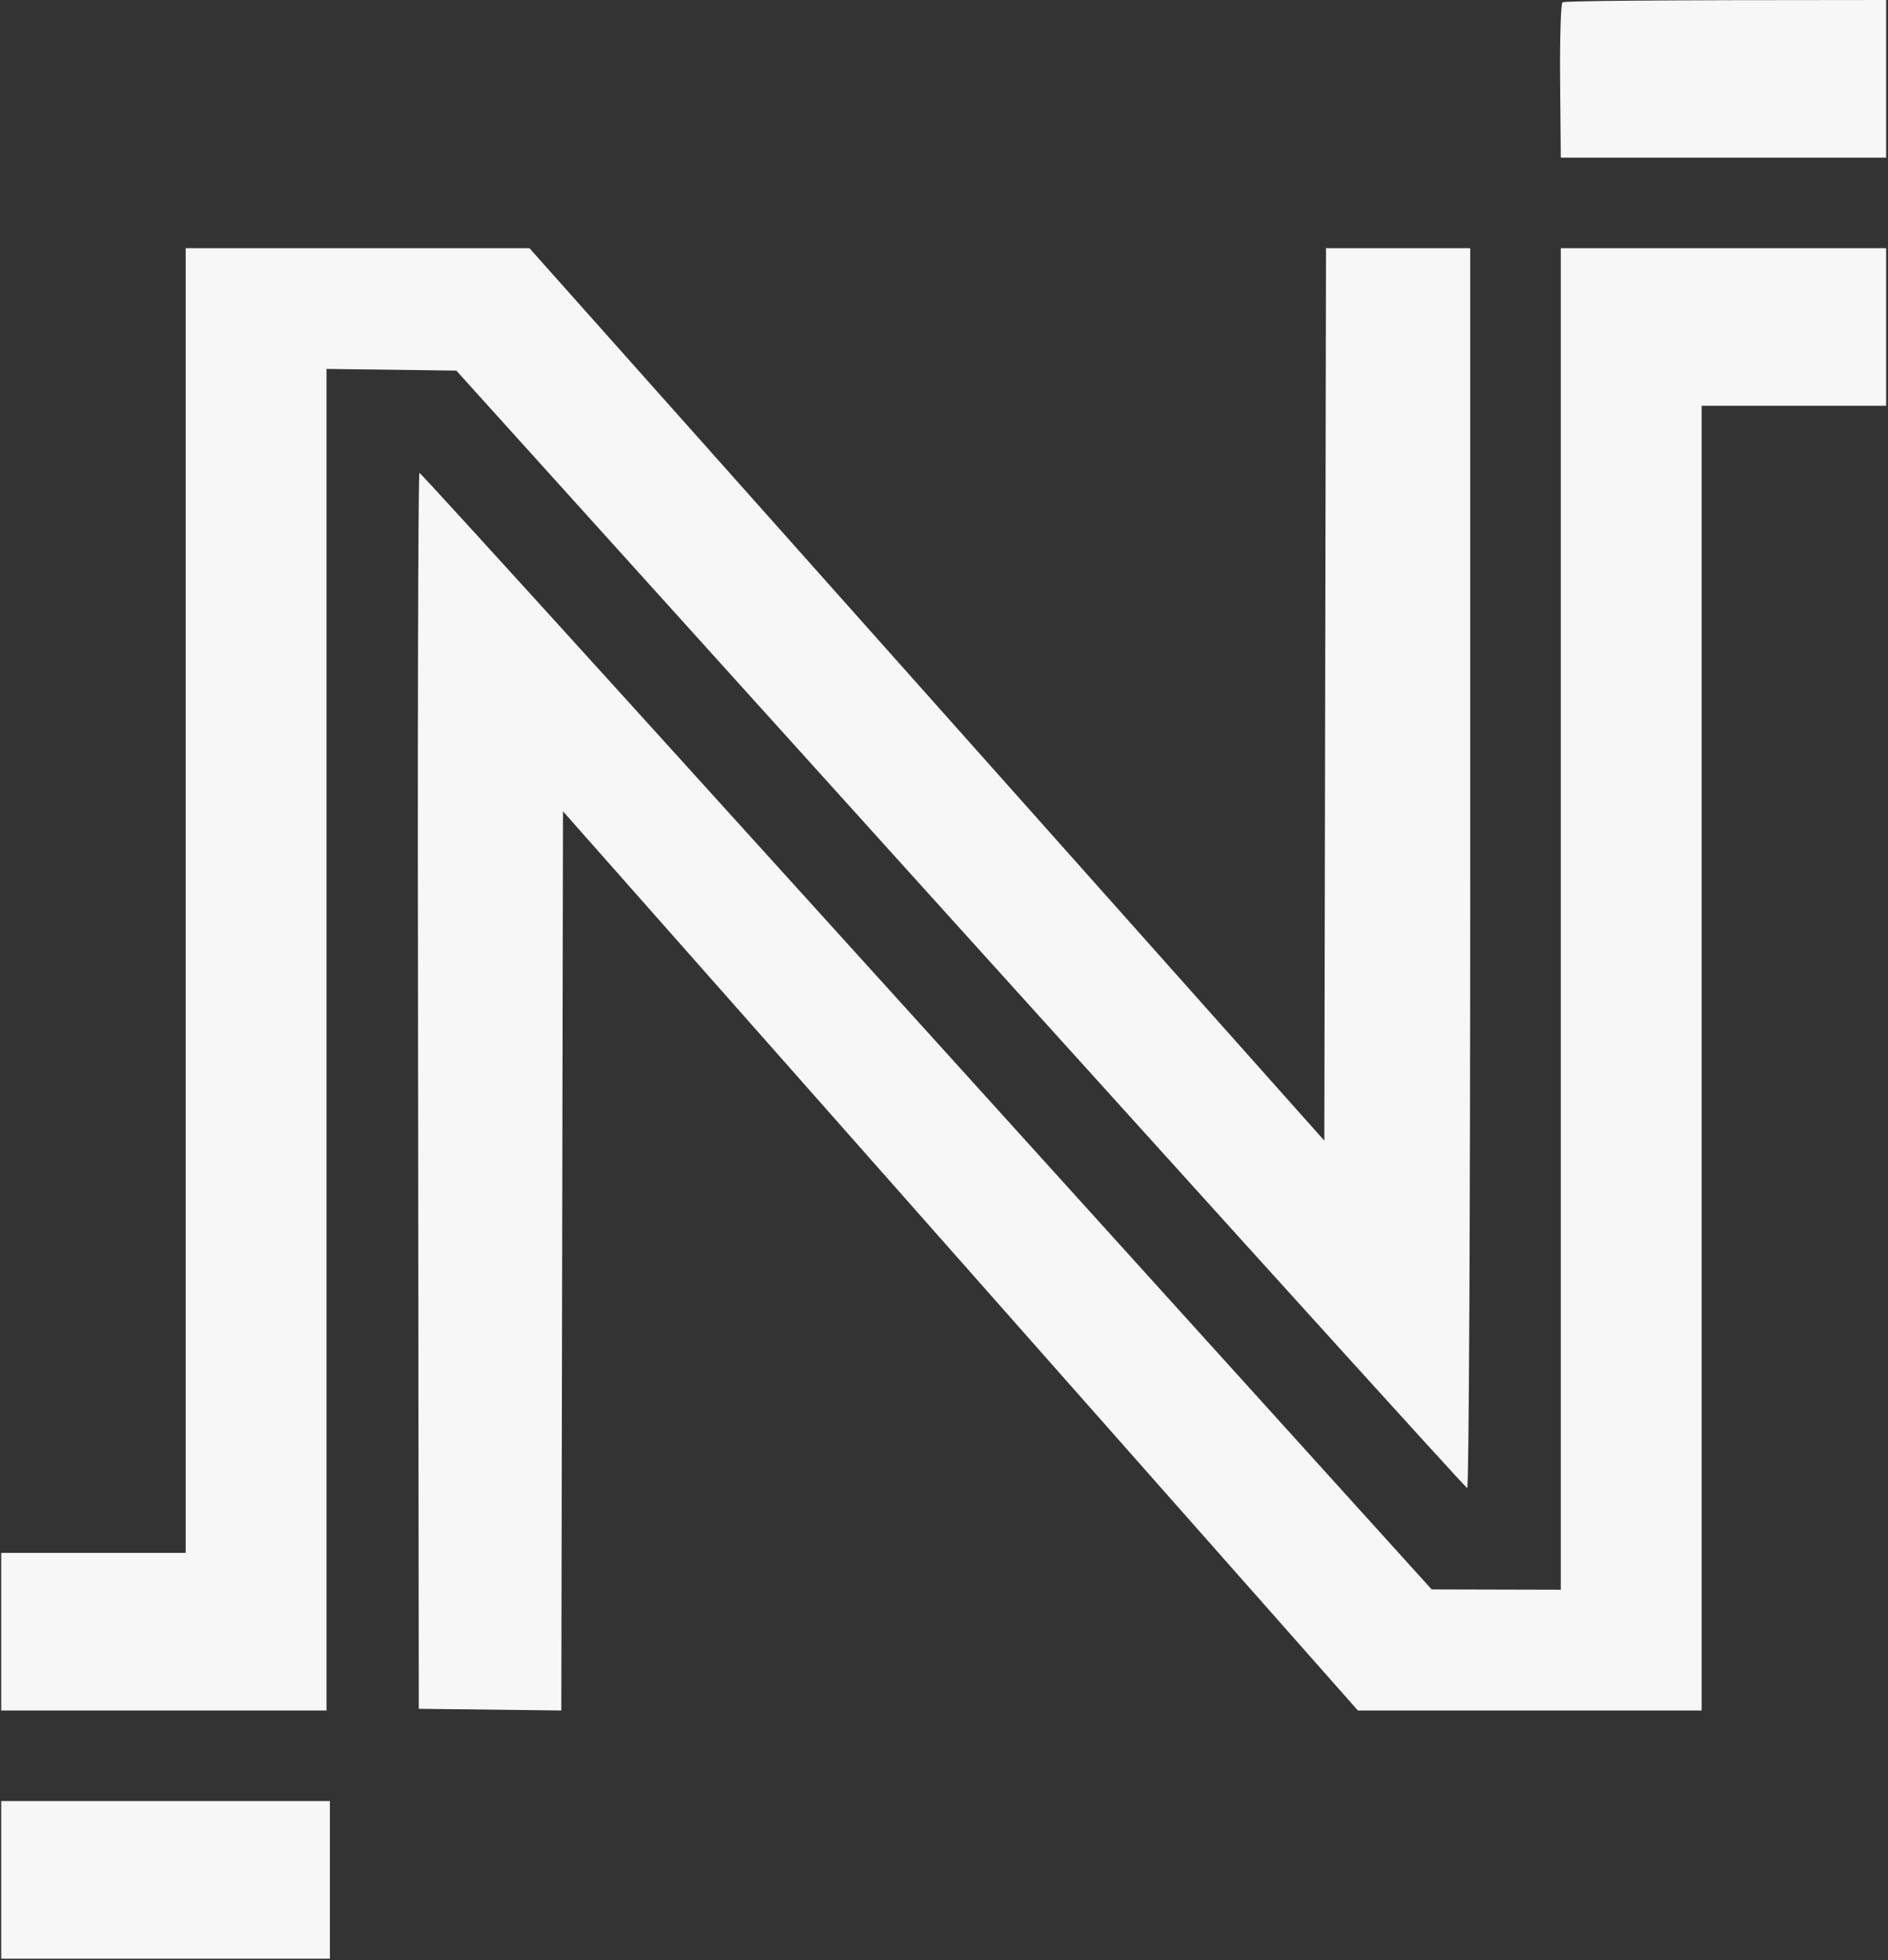 <svg width="816" height="847" viewBox="0 0 816 847" fill="none" xmlns="http://www.w3.org/2000/svg">
<rect x="0" y="0" width="816" height="847" fill="#333333" stroke="none"/>
<path fill-rule="evenodd" clip-rule="evenodd" d="M675.302 1.015C674.577 1.449 674.143 16.813 674.287 35.075L674.577 68.121H815.187V0C707.773 0 676.027 0.435 675.302 1.015ZM80.247 389.157V671.06H0.52V739.18H141.129V159.431L197.228 160.156C534.837 534.239 633.409 642.942 634.134 643.087C634.859 643.377 635.438 528.731 635.438 375.388V107.254H573.106L572.381 492.932L228.829 107.254H80.247V389.157ZM674.577 397.128V687.003L618.768 686.858C280.58 312.92 182.008 204.362 181.283 204.362C180.703 204.362 180.413 324.515 180.703 471.336L180.993 738.456L242.6 739.18L243.325 350.603L586.877 739.18H735.46V175.374H815.187V107.254H674.577V397.128ZM0.52 812.374V846.434H142.579V778.313H0.52V812.374Z" fill="white" fill-opacity="0.96"/>
</svg>
